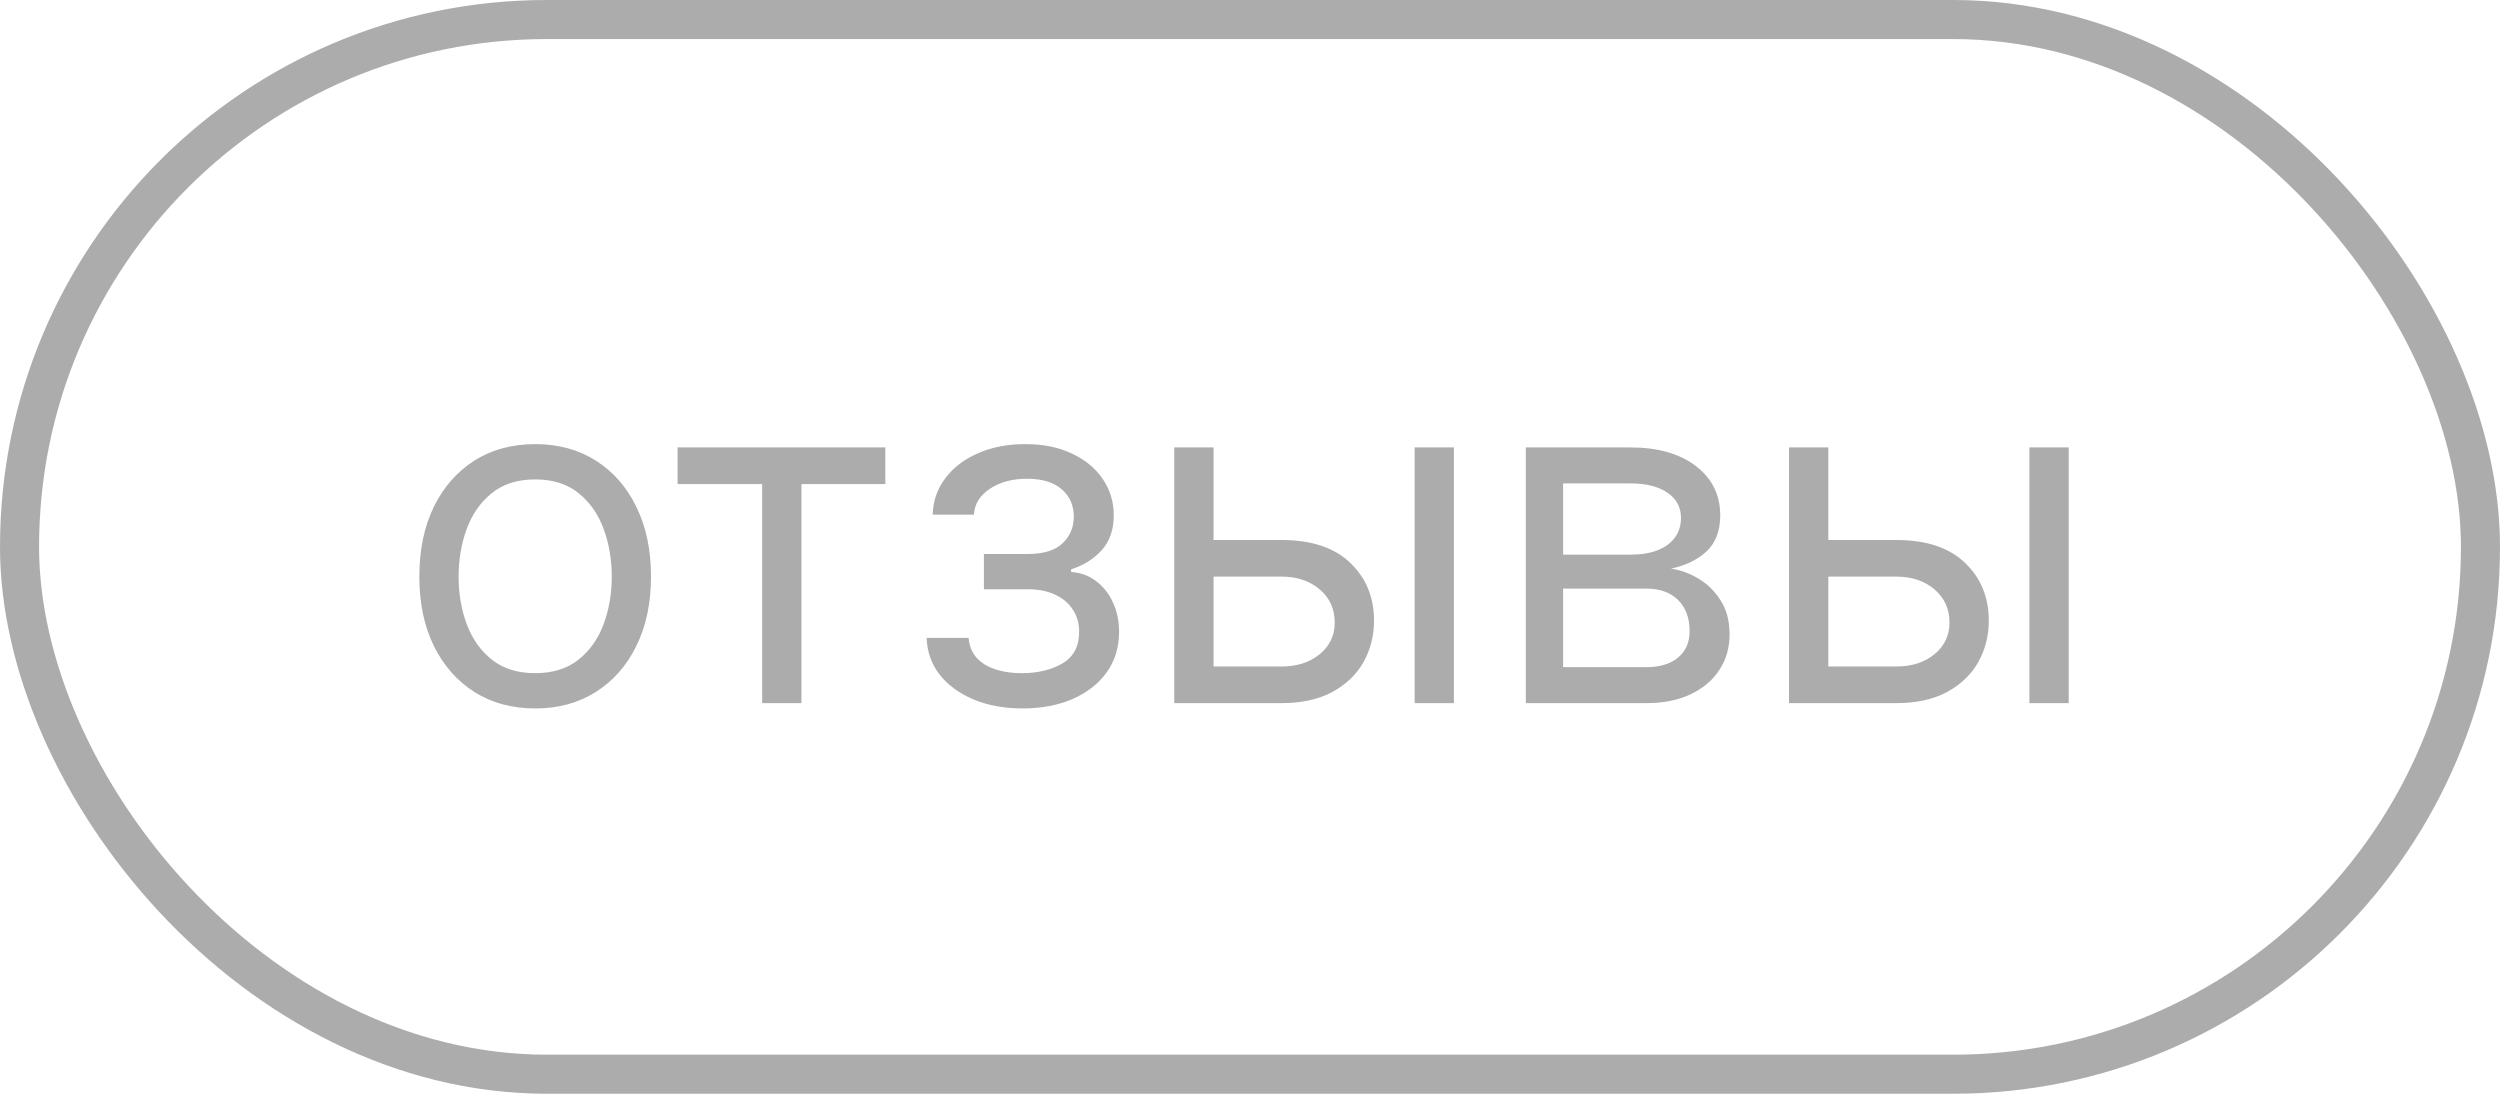 <?xml version="1.0" encoding="UTF-8"?> <svg xmlns="http://www.w3.org/2000/svg" width="64" height="28" viewBox="0 0 64 28" fill="none"> <path d="M13.701 18.136C13.11 18.136 12.591 17.996 12.145 17.715C11.702 17.433 11.355 17.04 11.105 16.534C10.858 16.028 10.735 15.438 10.735 14.761C10.735 14.079 10.858 13.484 11.105 12.976C11.355 12.467 11.702 12.072 12.145 11.791C12.591 11.51 13.11 11.369 13.701 11.369C14.291 11.369 14.809 11.51 15.252 11.791C15.698 12.072 16.044 12.467 16.291 12.976C16.541 13.484 16.666 14.079 16.666 14.761C16.666 15.438 16.541 16.028 16.291 16.534C16.044 17.04 15.698 17.433 15.252 17.715C14.809 17.996 14.291 18.136 13.701 18.136ZM13.701 17.233C14.149 17.233 14.519 17.118 14.809 16.888C15.098 16.658 15.313 16.355 15.452 15.98C15.591 15.605 15.661 15.199 15.661 14.761C15.661 14.324 15.591 13.916 15.452 13.538C15.313 13.161 15.098 12.855 14.809 12.622C14.519 12.389 14.149 12.273 13.701 12.273C13.252 12.273 12.883 12.389 12.593 12.622C12.303 12.855 12.088 13.161 11.949 13.538C11.81 13.916 11.74 14.324 11.74 14.761C11.74 15.199 11.81 15.605 11.949 15.98C12.088 16.355 12.303 16.658 12.593 16.888C12.883 17.118 13.252 17.233 13.701 17.233ZM17.346 12.392V11.454H22.664V12.392H20.517V18H19.511V12.392H17.346ZM23.722 16.329H24.796C24.819 16.625 24.952 16.849 25.197 17.003C25.444 17.156 25.765 17.233 26.16 17.233C26.563 17.233 26.908 17.151 27.195 16.986C27.482 16.818 27.626 16.548 27.626 16.176C27.626 15.957 27.572 15.767 27.464 15.605C27.356 15.44 27.204 15.312 27.008 15.222C26.812 15.131 26.58 15.085 26.313 15.085H25.188V14.182H26.313C26.714 14.182 27.009 14.091 27.2 13.909C27.393 13.727 27.489 13.5 27.489 13.227C27.489 12.935 27.386 12.7 27.178 12.524C26.971 12.345 26.677 12.256 26.296 12.256C25.913 12.256 25.593 12.342 25.337 12.516C25.082 12.686 24.947 12.906 24.933 13.176H23.876C23.887 12.824 23.995 12.513 24.2 12.243C24.404 11.97 24.683 11.757 25.035 11.604C25.387 11.447 25.791 11.369 26.245 11.369C26.705 11.369 27.104 11.45 27.442 11.612C27.783 11.771 28.046 11.989 28.231 12.264C28.418 12.537 28.512 12.847 28.512 13.193C28.512 13.562 28.408 13.861 28.201 14.088C27.994 14.315 27.734 14.477 27.421 14.574V14.642C27.668 14.659 27.883 14.739 28.065 14.881C28.249 15.02 28.393 15.203 28.495 15.43C28.597 15.655 28.648 15.903 28.648 16.176C28.648 16.574 28.542 16.921 28.329 17.216C28.116 17.509 27.823 17.736 27.451 17.898C27.079 18.057 26.654 18.136 26.177 18.136C25.714 18.136 25.299 18.061 24.933 17.91C24.566 17.757 24.275 17.546 24.059 17.276C23.846 17.003 23.734 16.688 23.722 16.329ZM30.93 13.824H32.805C33.572 13.824 34.159 14.018 34.565 14.408C34.972 14.797 35.175 15.29 35.175 15.886C35.175 16.278 35.084 16.635 34.902 16.956C34.72 17.274 34.453 17.528 34.101 17.719C33.749 17.906 33.317 18 32.805 18H30.061V11.454H31.067V17.062H32.805C33.203 17.062 33.53 16.957 33.785 16.747C34.041 16.537 34.169 16.267 34.169 15.938C34.169 15.591 34.041 15.308 33.785 15.089C33.53 14.871 33.203 14.761 32.805 14.761H30.93V13.824ZM36.215 18V11.454H37.22V18H36.215ZM39.061 18V11.454H41.737C42.442 11.454 43.001 11.614 43.416 11.932C43.831 12.25 44.038 12.671 44.038 13.193C44.038 13.591 43.92 13.899 43.685 14.118C43.449 14.334 43.146 14.48 42.777 14.557C43.019 14.591 43.253 14.676 43.48 14.812C43.71 14.949 43.901 15.136 44.051 15.375C44.202 15.611 44.277 15.901 44.277 16.244C44.277 16.579 44.192 16.879 44.021 17.143C43.851 17.408 43.606 17.616 43.288 17.77C42.97 17.923 42.59 18 42.146 18H39.061ZM40.016 17.079H42.146C42.493 17.079 42.764 16.997 42.96 16.832C43.156 16.668 43.254 16.443 43.254 16.159C43.254 15.821 43.156 15.555 42.96 15.362C42.764 15.166 42.493 15.068 42.146 15.068H40.016V17.079ZM40.016 14.199H41.737C42.007 14.199 42.239 14.162 42.432 14.088C42.625 14.011 42.773 13.903 42.875 13.764C42.98 13.622 43.033 13.454 43.033 13.261C43.033 12.986 42.918 12.77 42.688 12.614C42.457 12.454 42.141 12.375 41.737 12.375H40.016V14.199ZM46.669 13.824H48.544C49.311 13.824 49.897 14.018 50.304 14.408C50.71 14.797 50.913 15.29 50.913 15.886C50.913 16.278 50.822 16.635 50.64 16.956C50.459 17.274 50.191 17.528 49.839 17.719C49.487 17.906 49.055 18 48.544 18H45.799V11.454H46.805V17.062H48.544C48.941 17.062 49.268 16.957 49.524 16.747C49.779 16.537 49.907 16.267 49.907 15.938C49.907 15.591 49.779 15.308 49.524 15.089C49.268 14.871 48.941 14.761 48.544 14.761H46.669V13.824ZM51.953 18V11.454H52.959V18H51.953Z" fill="#ACACAC"></path> <rect x="0.5" y="0.5" width="63" height="27" rx="13.5" stroke="#ACACAC"></rect> </svg> 